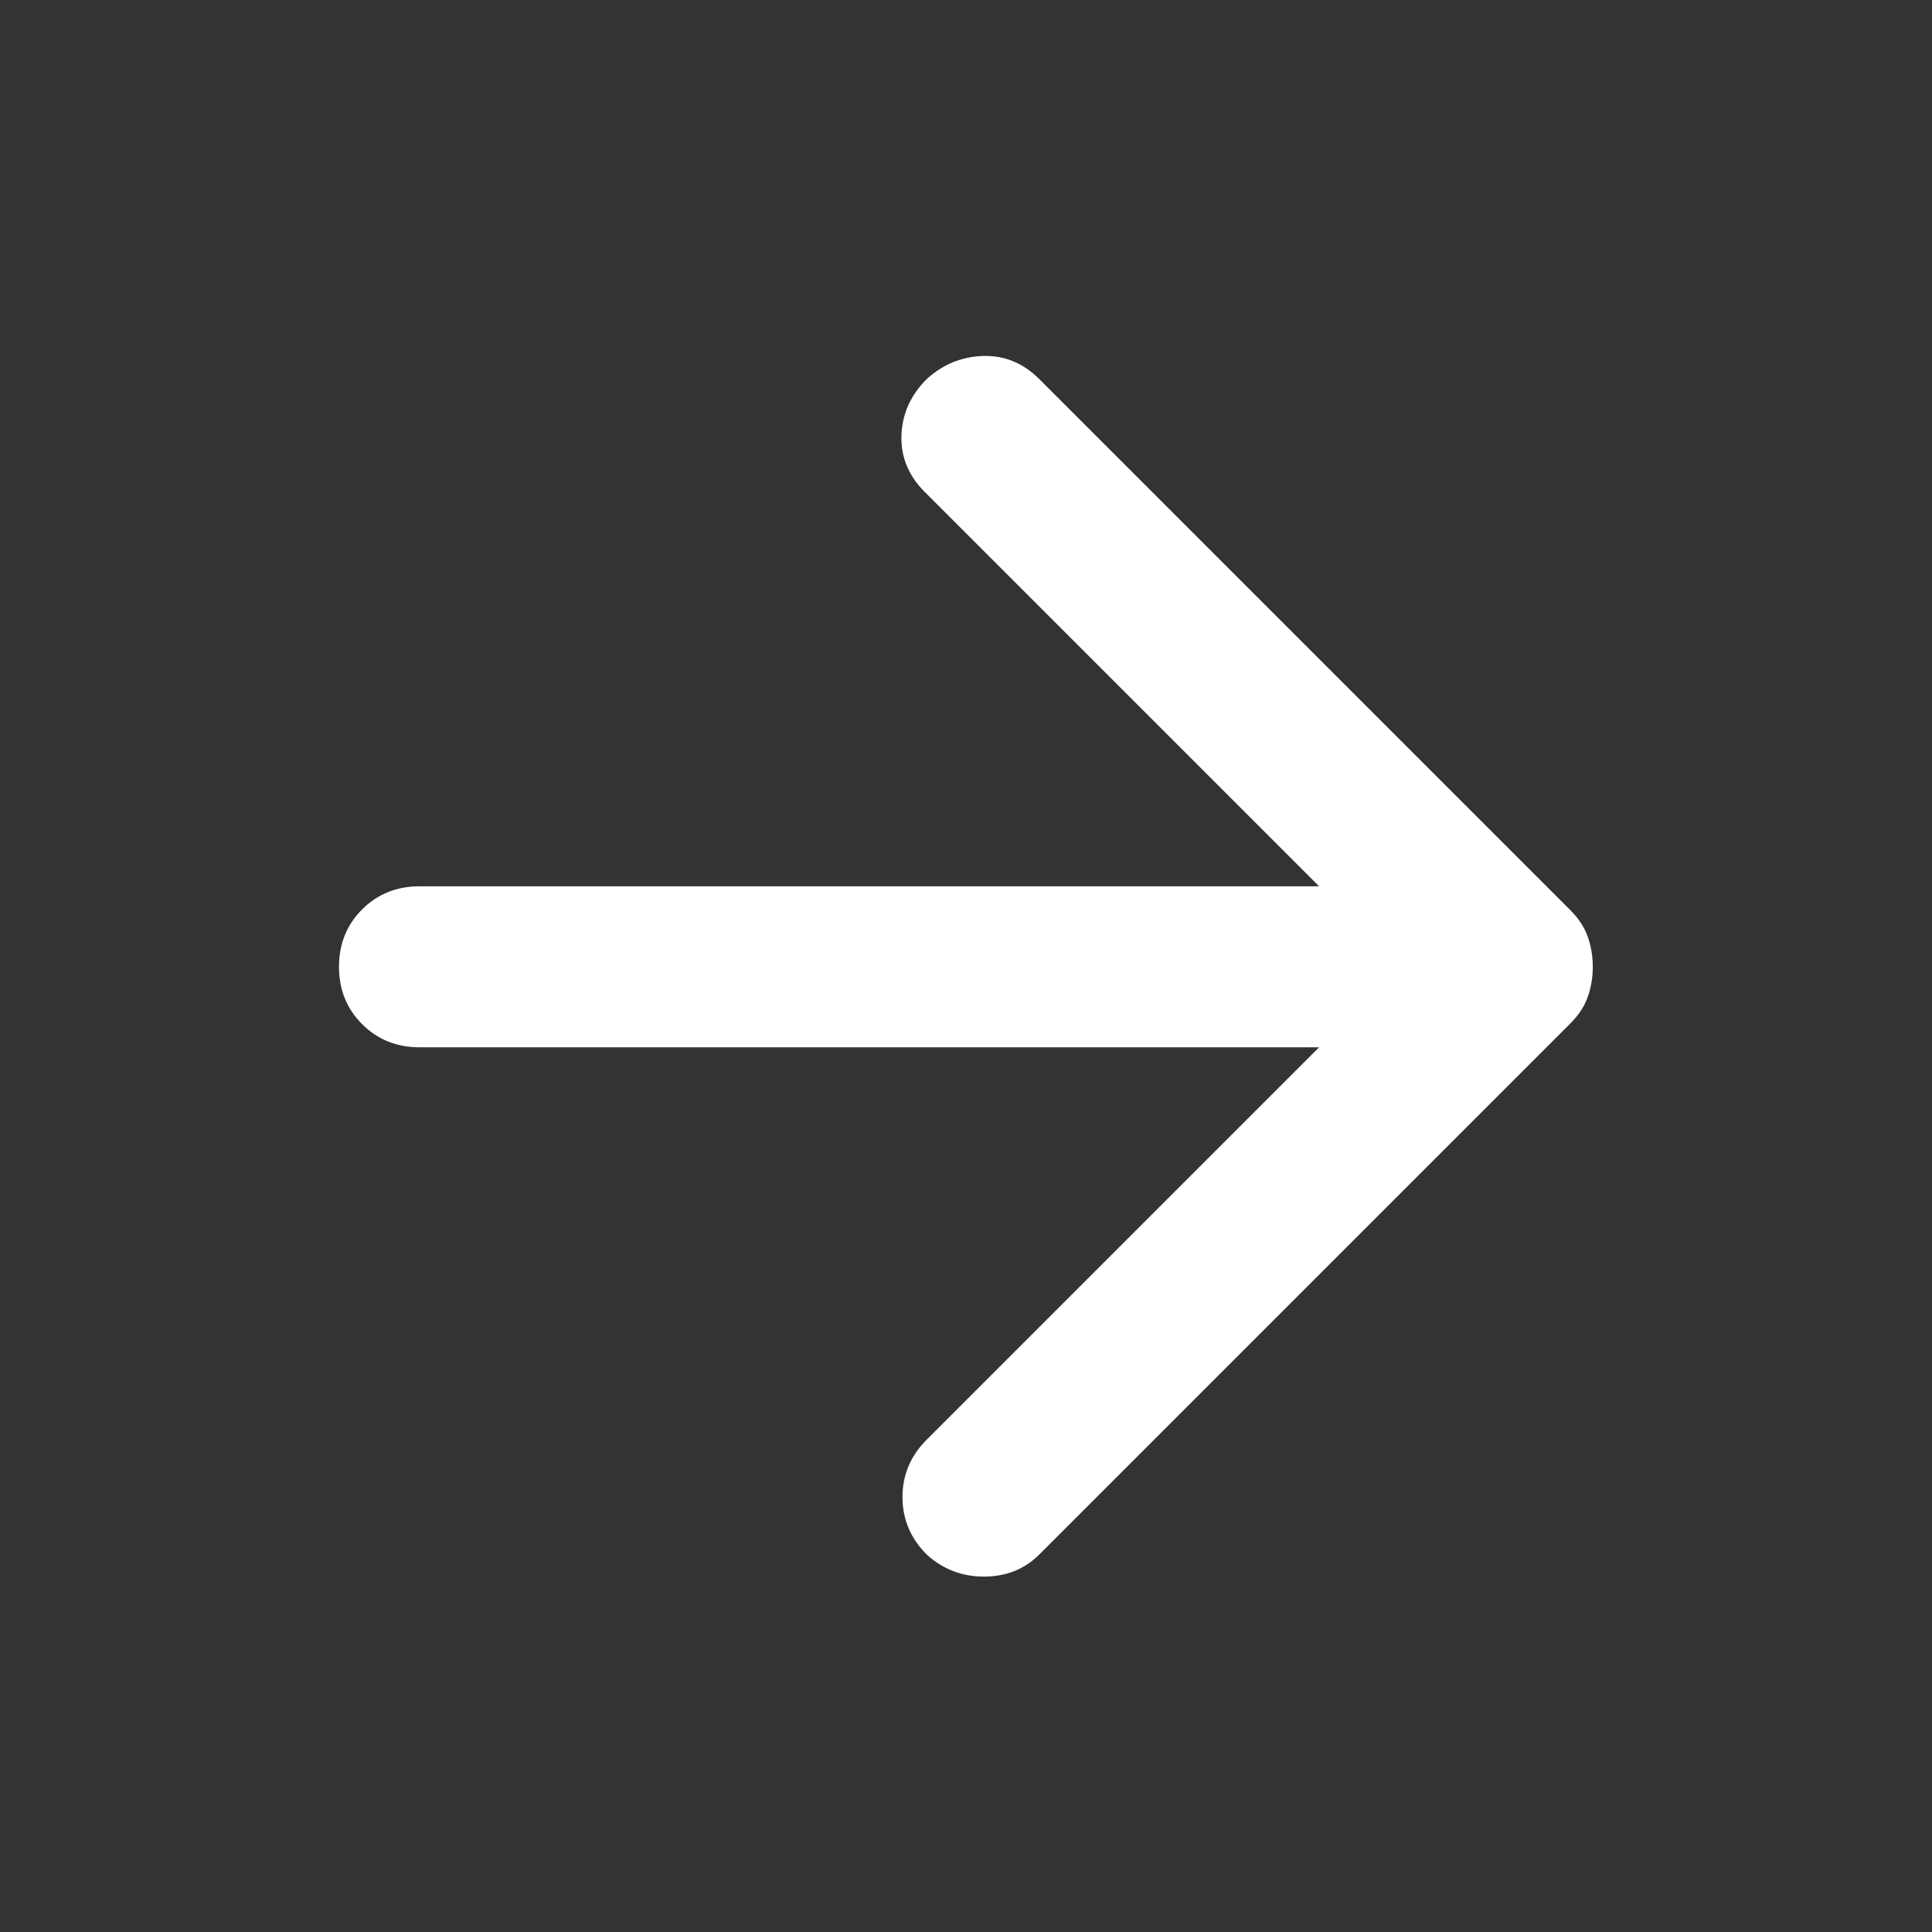 <svg width="24" height="24" viewBox="0 0 24 24" fill="none" xmlns="http://www.w3.org/2000/svg">
<rect x="0" y="0" width="24" height="24" fill="#333333" stroke="none"/>
<path d="M16.386 13.01H5.211C4.928 13.01 4.69 12.914 4.498 12.722C4.307 12.531 4.211 12.293 4.211 12.01C4.211 11.726 4.307 11.489 4.498 11.297C4.69 11.106 4.928 11.01 5.211 11.01H16.386L11.486 6.11C11.286 5.91 11.19 5.677 11.198 5.41C11.207 5.143 11.311 4.91 11.511 4.71C11.711 4.527 11.944 4.431 12.211 4.422C12.478 4.414 12.711 4.51 12.911 4.71L19.511 11.31C19.611 11.41 19.682 11.518 19.723 11.635C19.765 11.752 19.786 11.877 19.786 12.01C19.786 12.143 19.765 12.268 19.723 12.385C19.682 12.502 19.611 12.61 19.511 12.71L12.911 19.31C12.728 19.493 12.498 19.585 12.223 19.585C11.948 19.585 11.711 19.493 11.511 19.31C11.311 19.11 11.211 18.872 11.211 18.597C11.211 18.322 11.311 18.085 11.511 17.885L16.386 13.01Z" fill="white"/>
</svg>